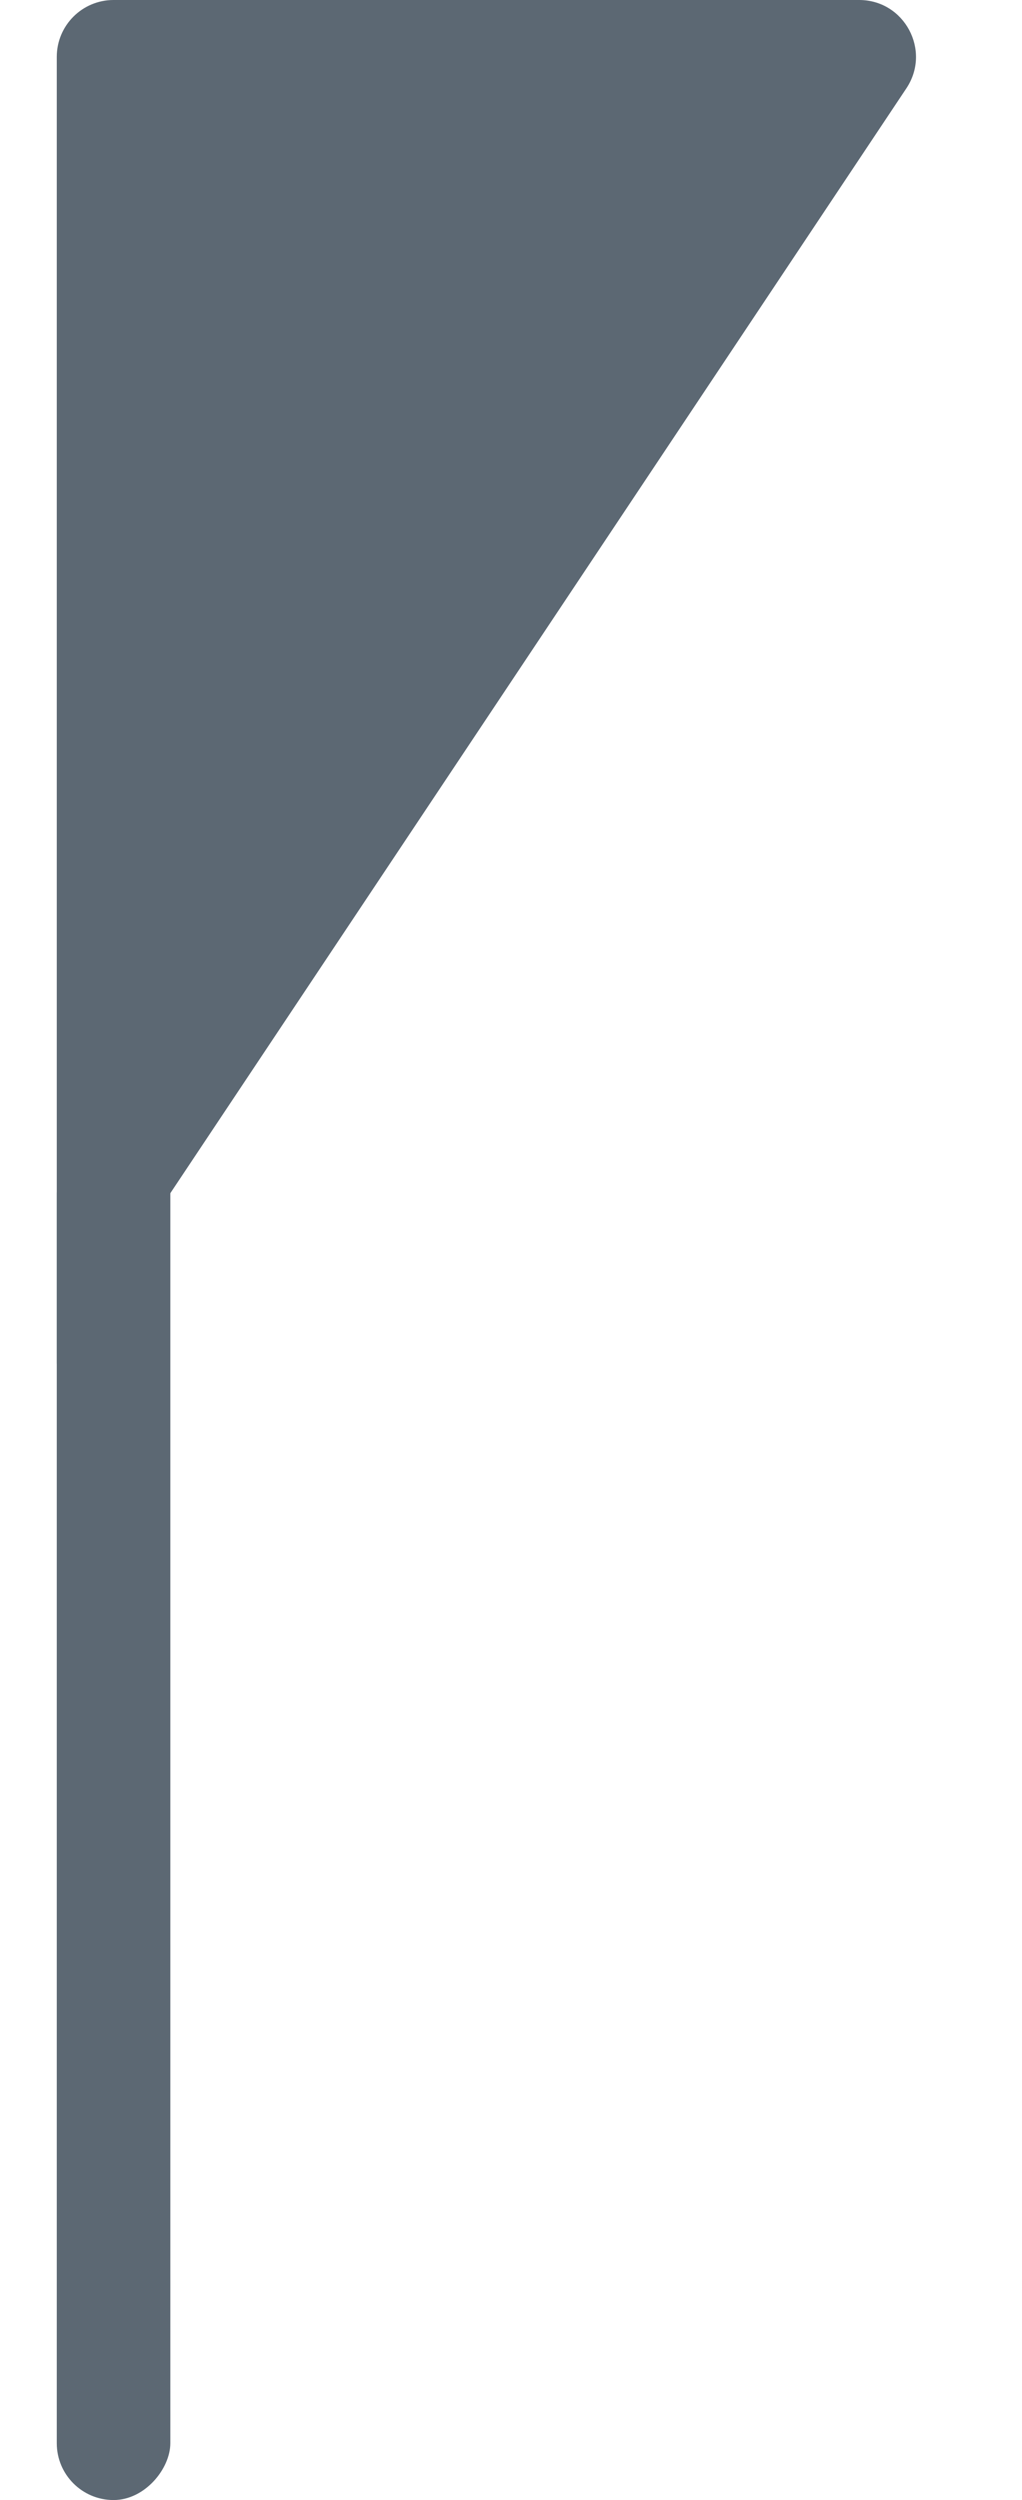<svg width="9" height="22" viewBox="0 0 9 22" fill="none" xmlns="http://www.w3.org/2000/svg">
<path d="M1 0H7.566C7.965 0 8.203 0.445 7.982 0.777L0.5 12V0.5C0.5 0.224 0.724 0 1 0Z" fill="#5C6873"/>
<rect width="1" height="12" rx="0.5" transform="matrix(-1 0 0 1 1.5 10)" fill="#5C6873"/>
</svg>
